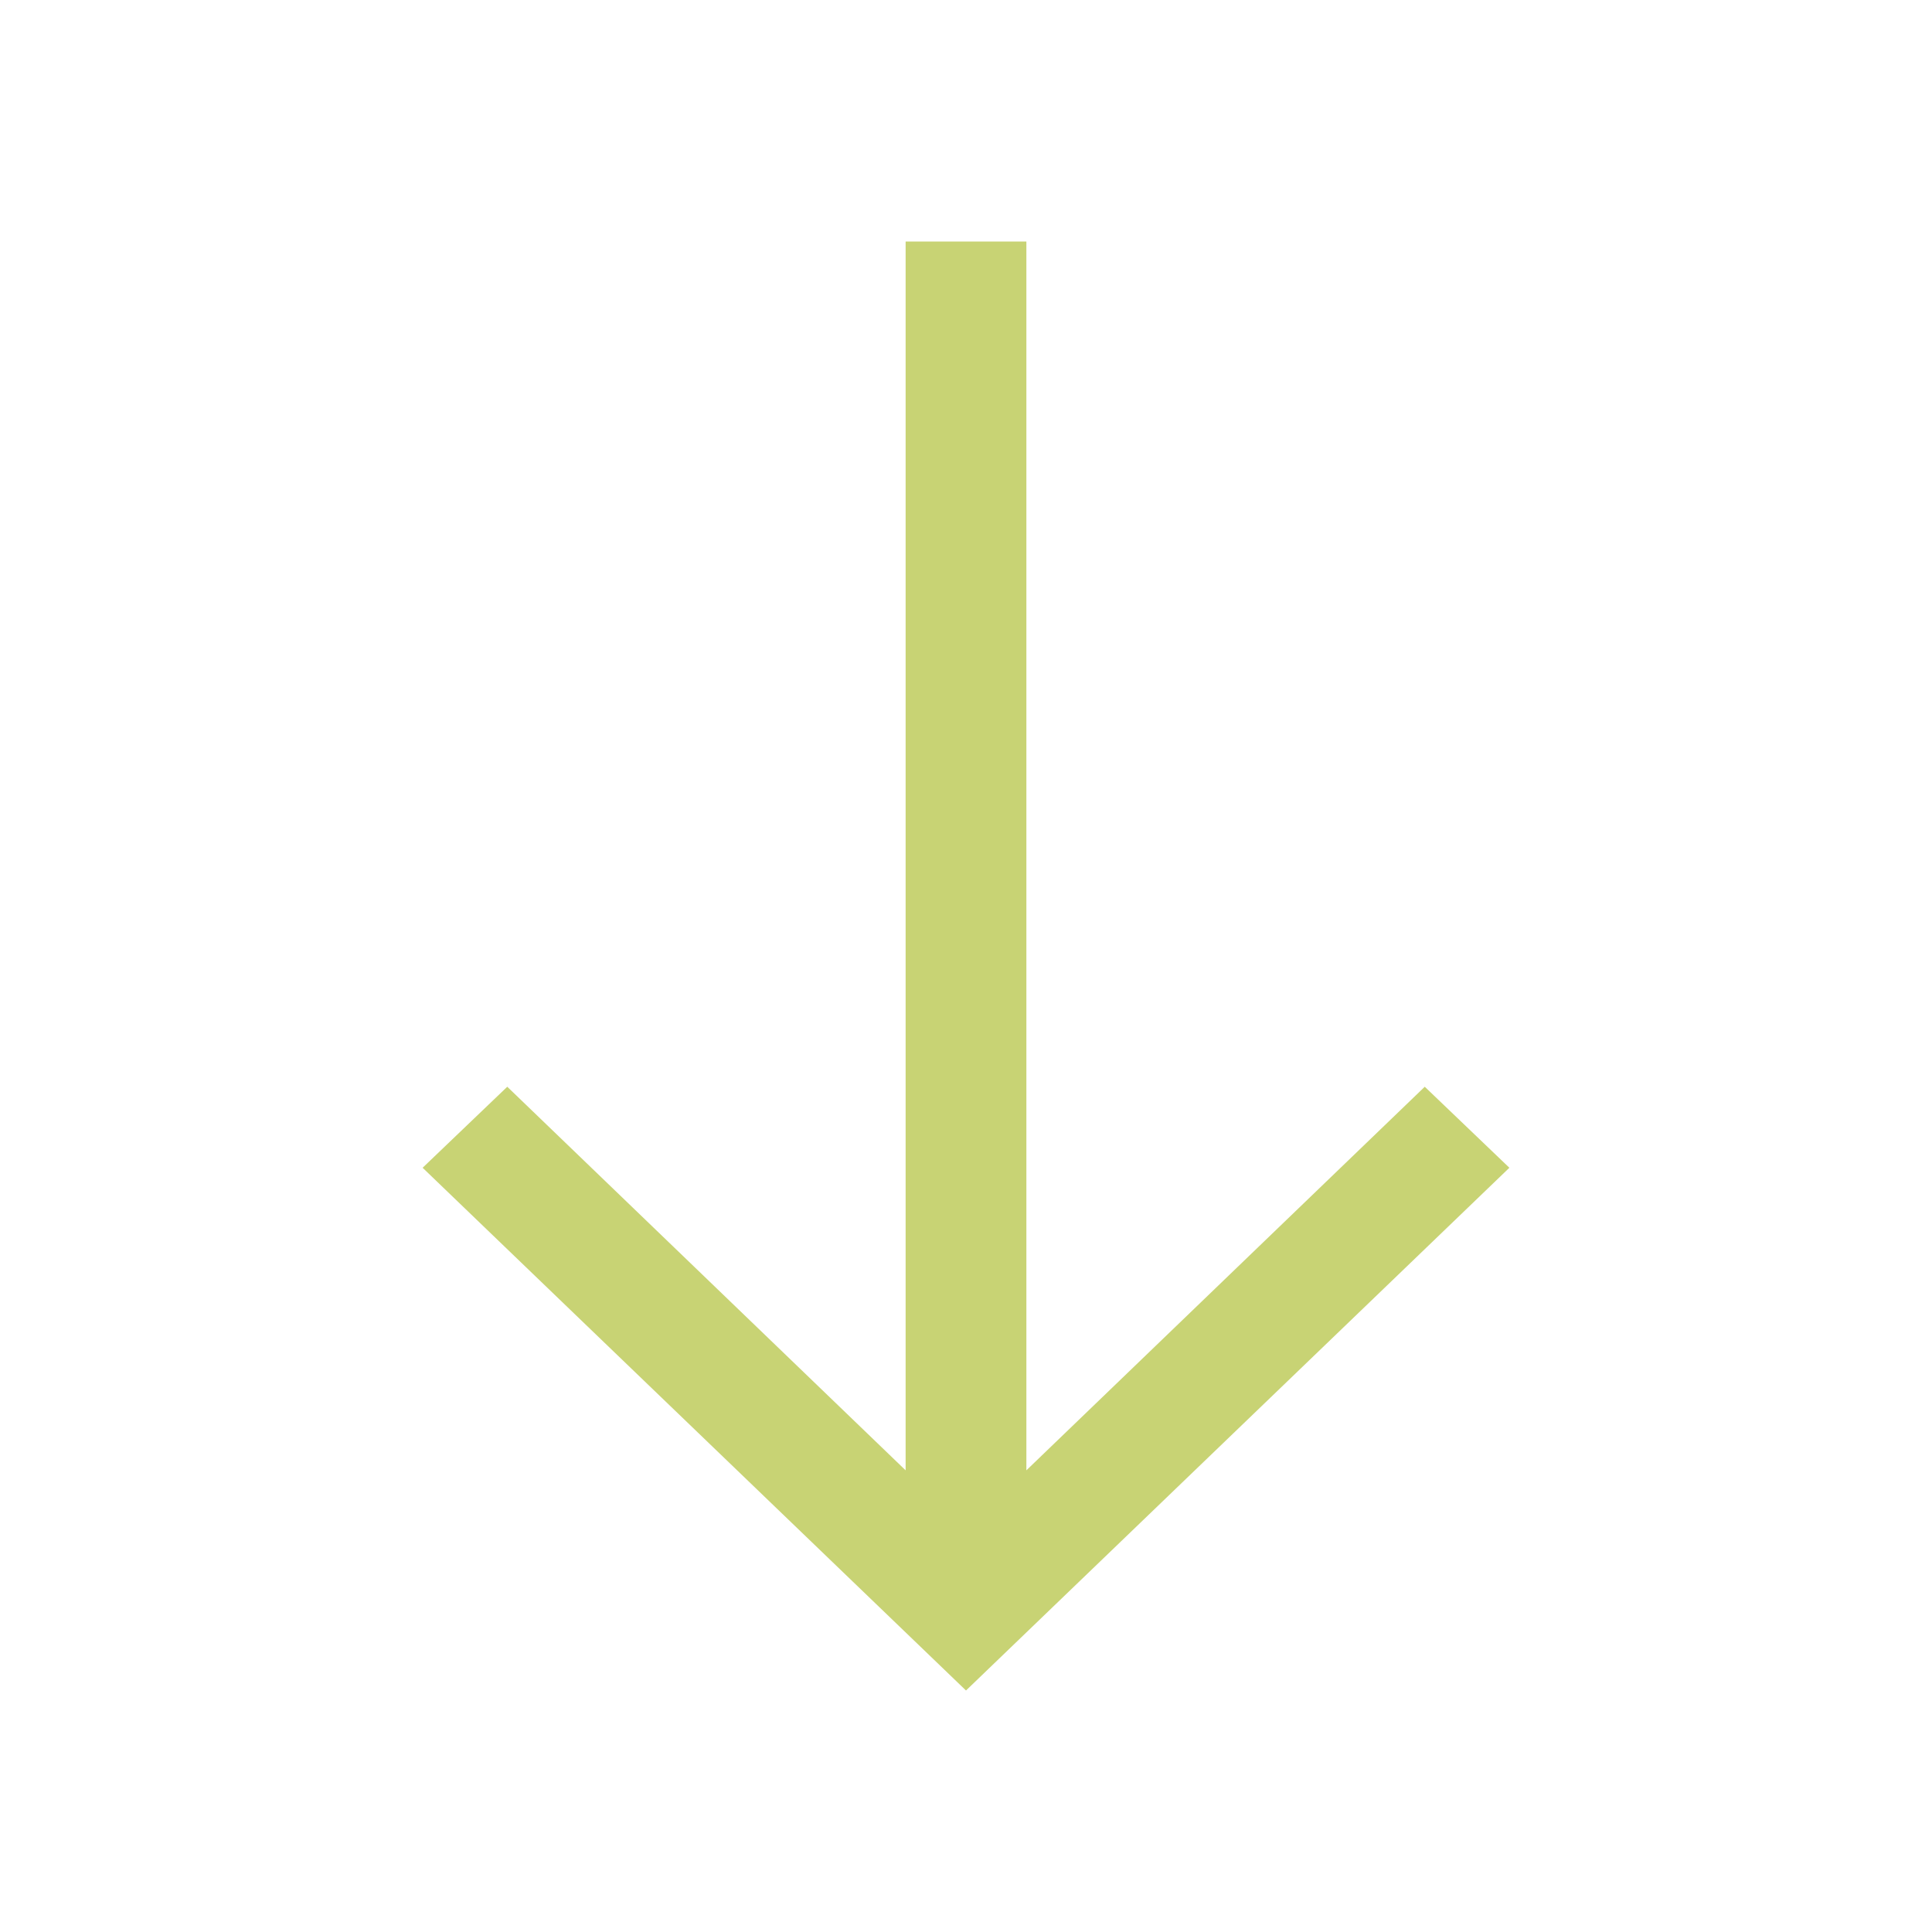 <svg width="100" height="100" viewBox="0 0 100 100" fill="none" xmlns="http://www.w3.org/2000/svg">
<path fill-rule="evenodd" clip-rule="evenodd" d="M78.125 60.443L73.745 56.25L53.125 76.104V12.5H46.875V76.104L26.256 56.25L21.875 60.443L50 87.5L78.125 60.443Z" fill="#C8D374" style="mix-blend-mode:multiply"/>
</svg>
